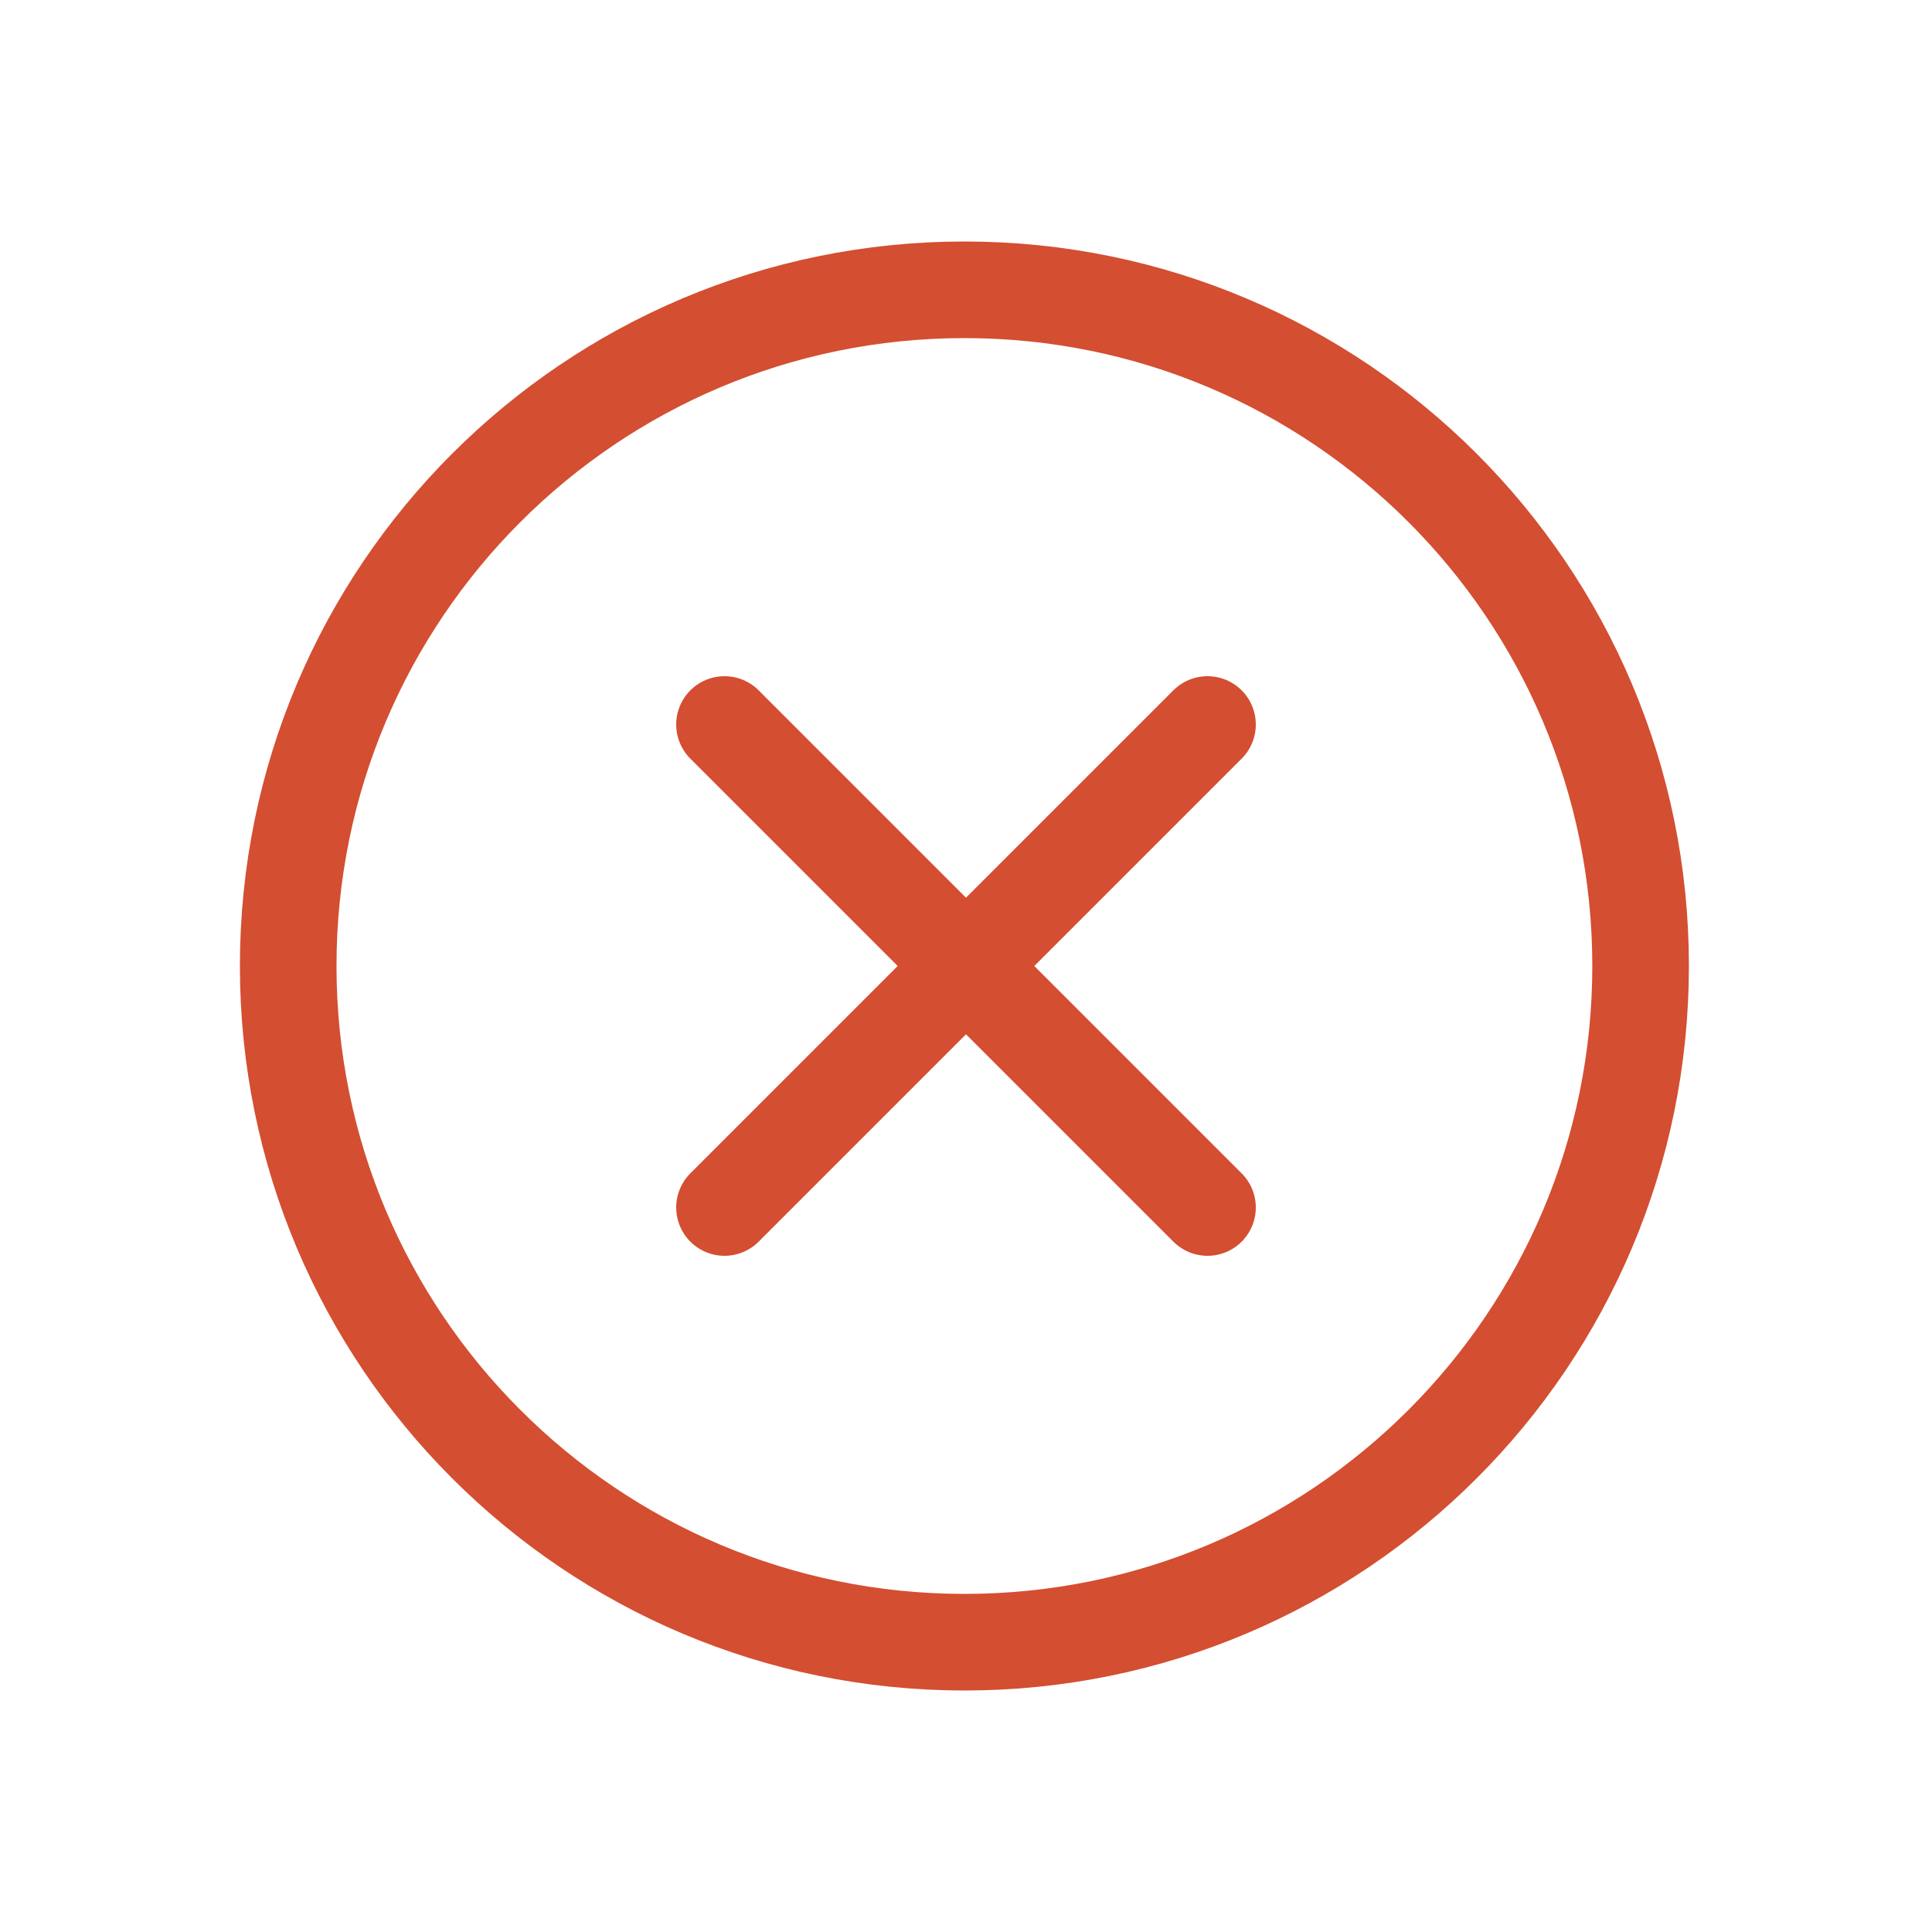<?xml version="1.0" encoding="UTF-8"?>
<svg xmlns="http://www.w3.org/2000/svg" width="40" height="40" viewBox="0 0 40 40" fill="none">
  <path d="M33.967 20C33.967 27.732 27.699 34 19.967 34C12.235 34 5.967 27.732 5.967 20C5.967 12.268 12.235 6 19.967 6C27.699 6 33.967 12.268 33.967 20Z" stroke="#D44E31" stroke-width="2" stroke-linecap="round" stroke-linejoin="round"></path>
  <path d="M15 15L25 25M25 15C21.095 18.905 18.905 21.095 15 25" stroke="#D44E31" stroke-width="2" stroke-linecap="round" stroke-linejoin="round"></path>
</svg>
